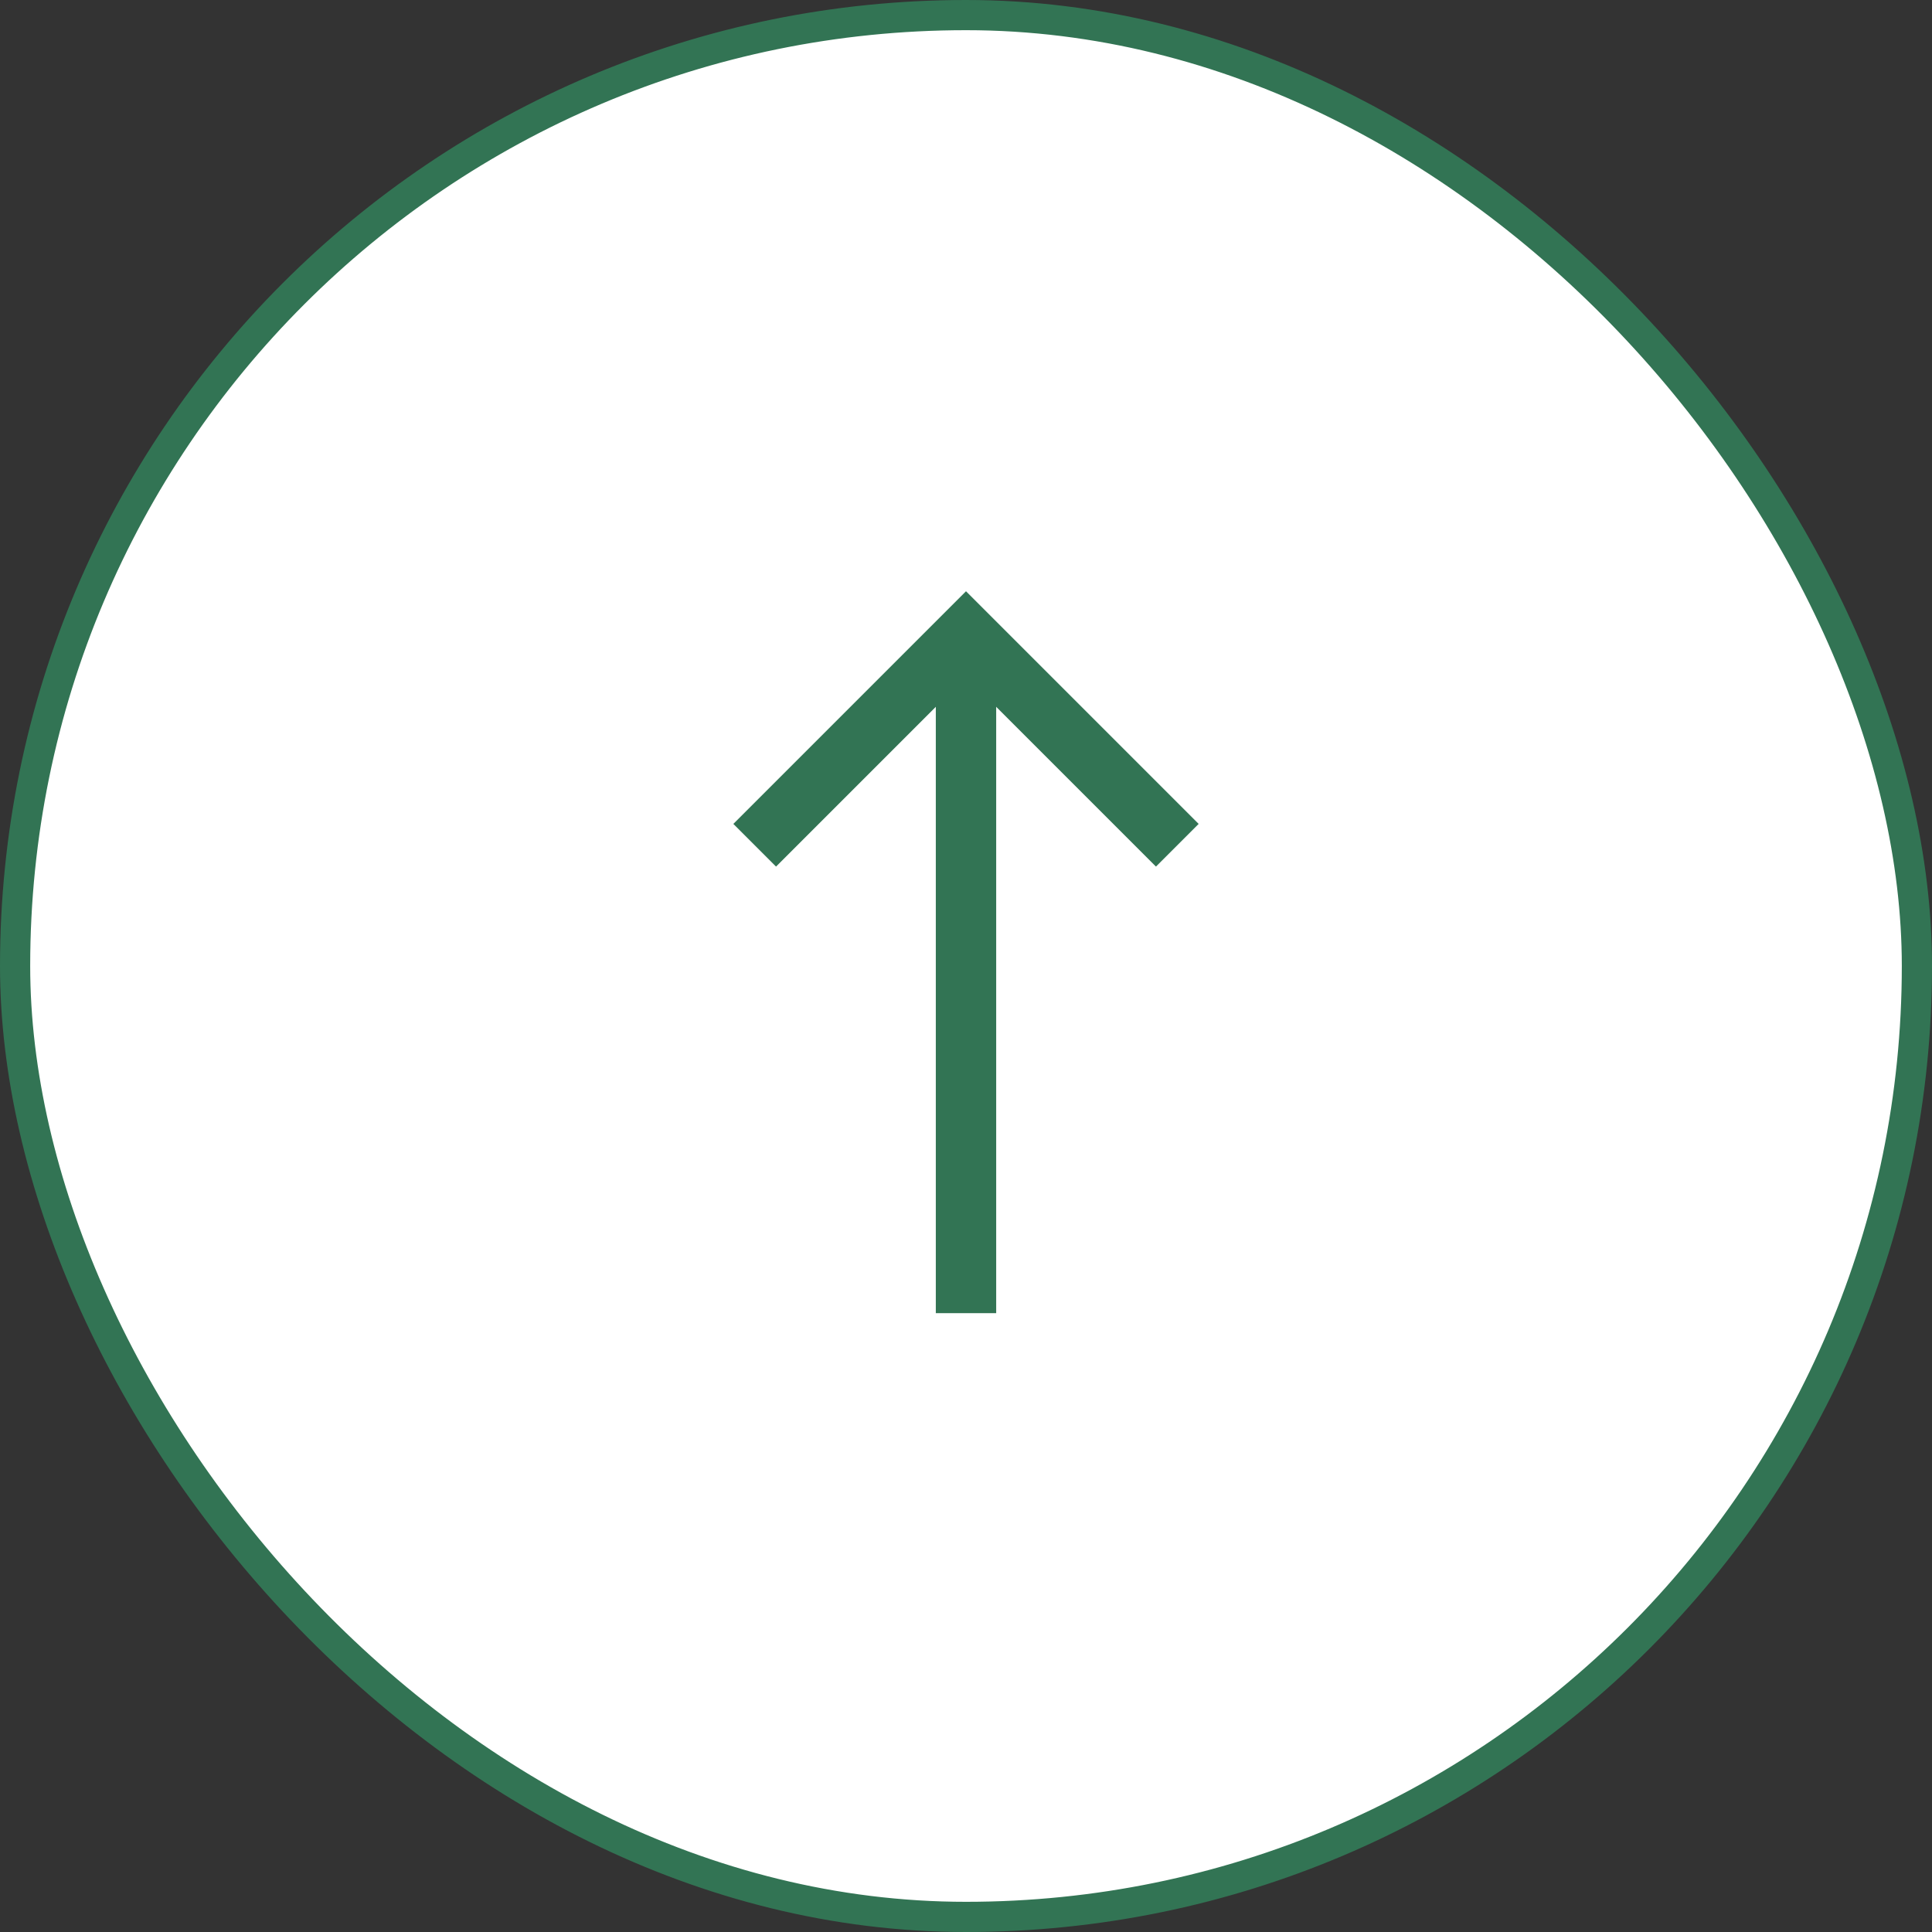 <svg width="64" height="64" viewBox="0 0 64 64" fill="none" xmlns="http://www.w3.org/2000/svg">
<rect x="0" y="0" width="64" height="64" fill="#333333" stroke="none"/>
<rect x="0.5" y="0.5" width="63" height="63" rx="31.5" fill="white"/>
<rect x="0.5" y="0.5" width="63" height="63" rx="31.5" stroke="#327454"/>
<path d="M25 28L32 21L39 28" stroke="#327454" stroke-width="2"/>
<path d="M32 21.5V43.5" stroke="#327454" stroke-width="2"/>
</svg>
